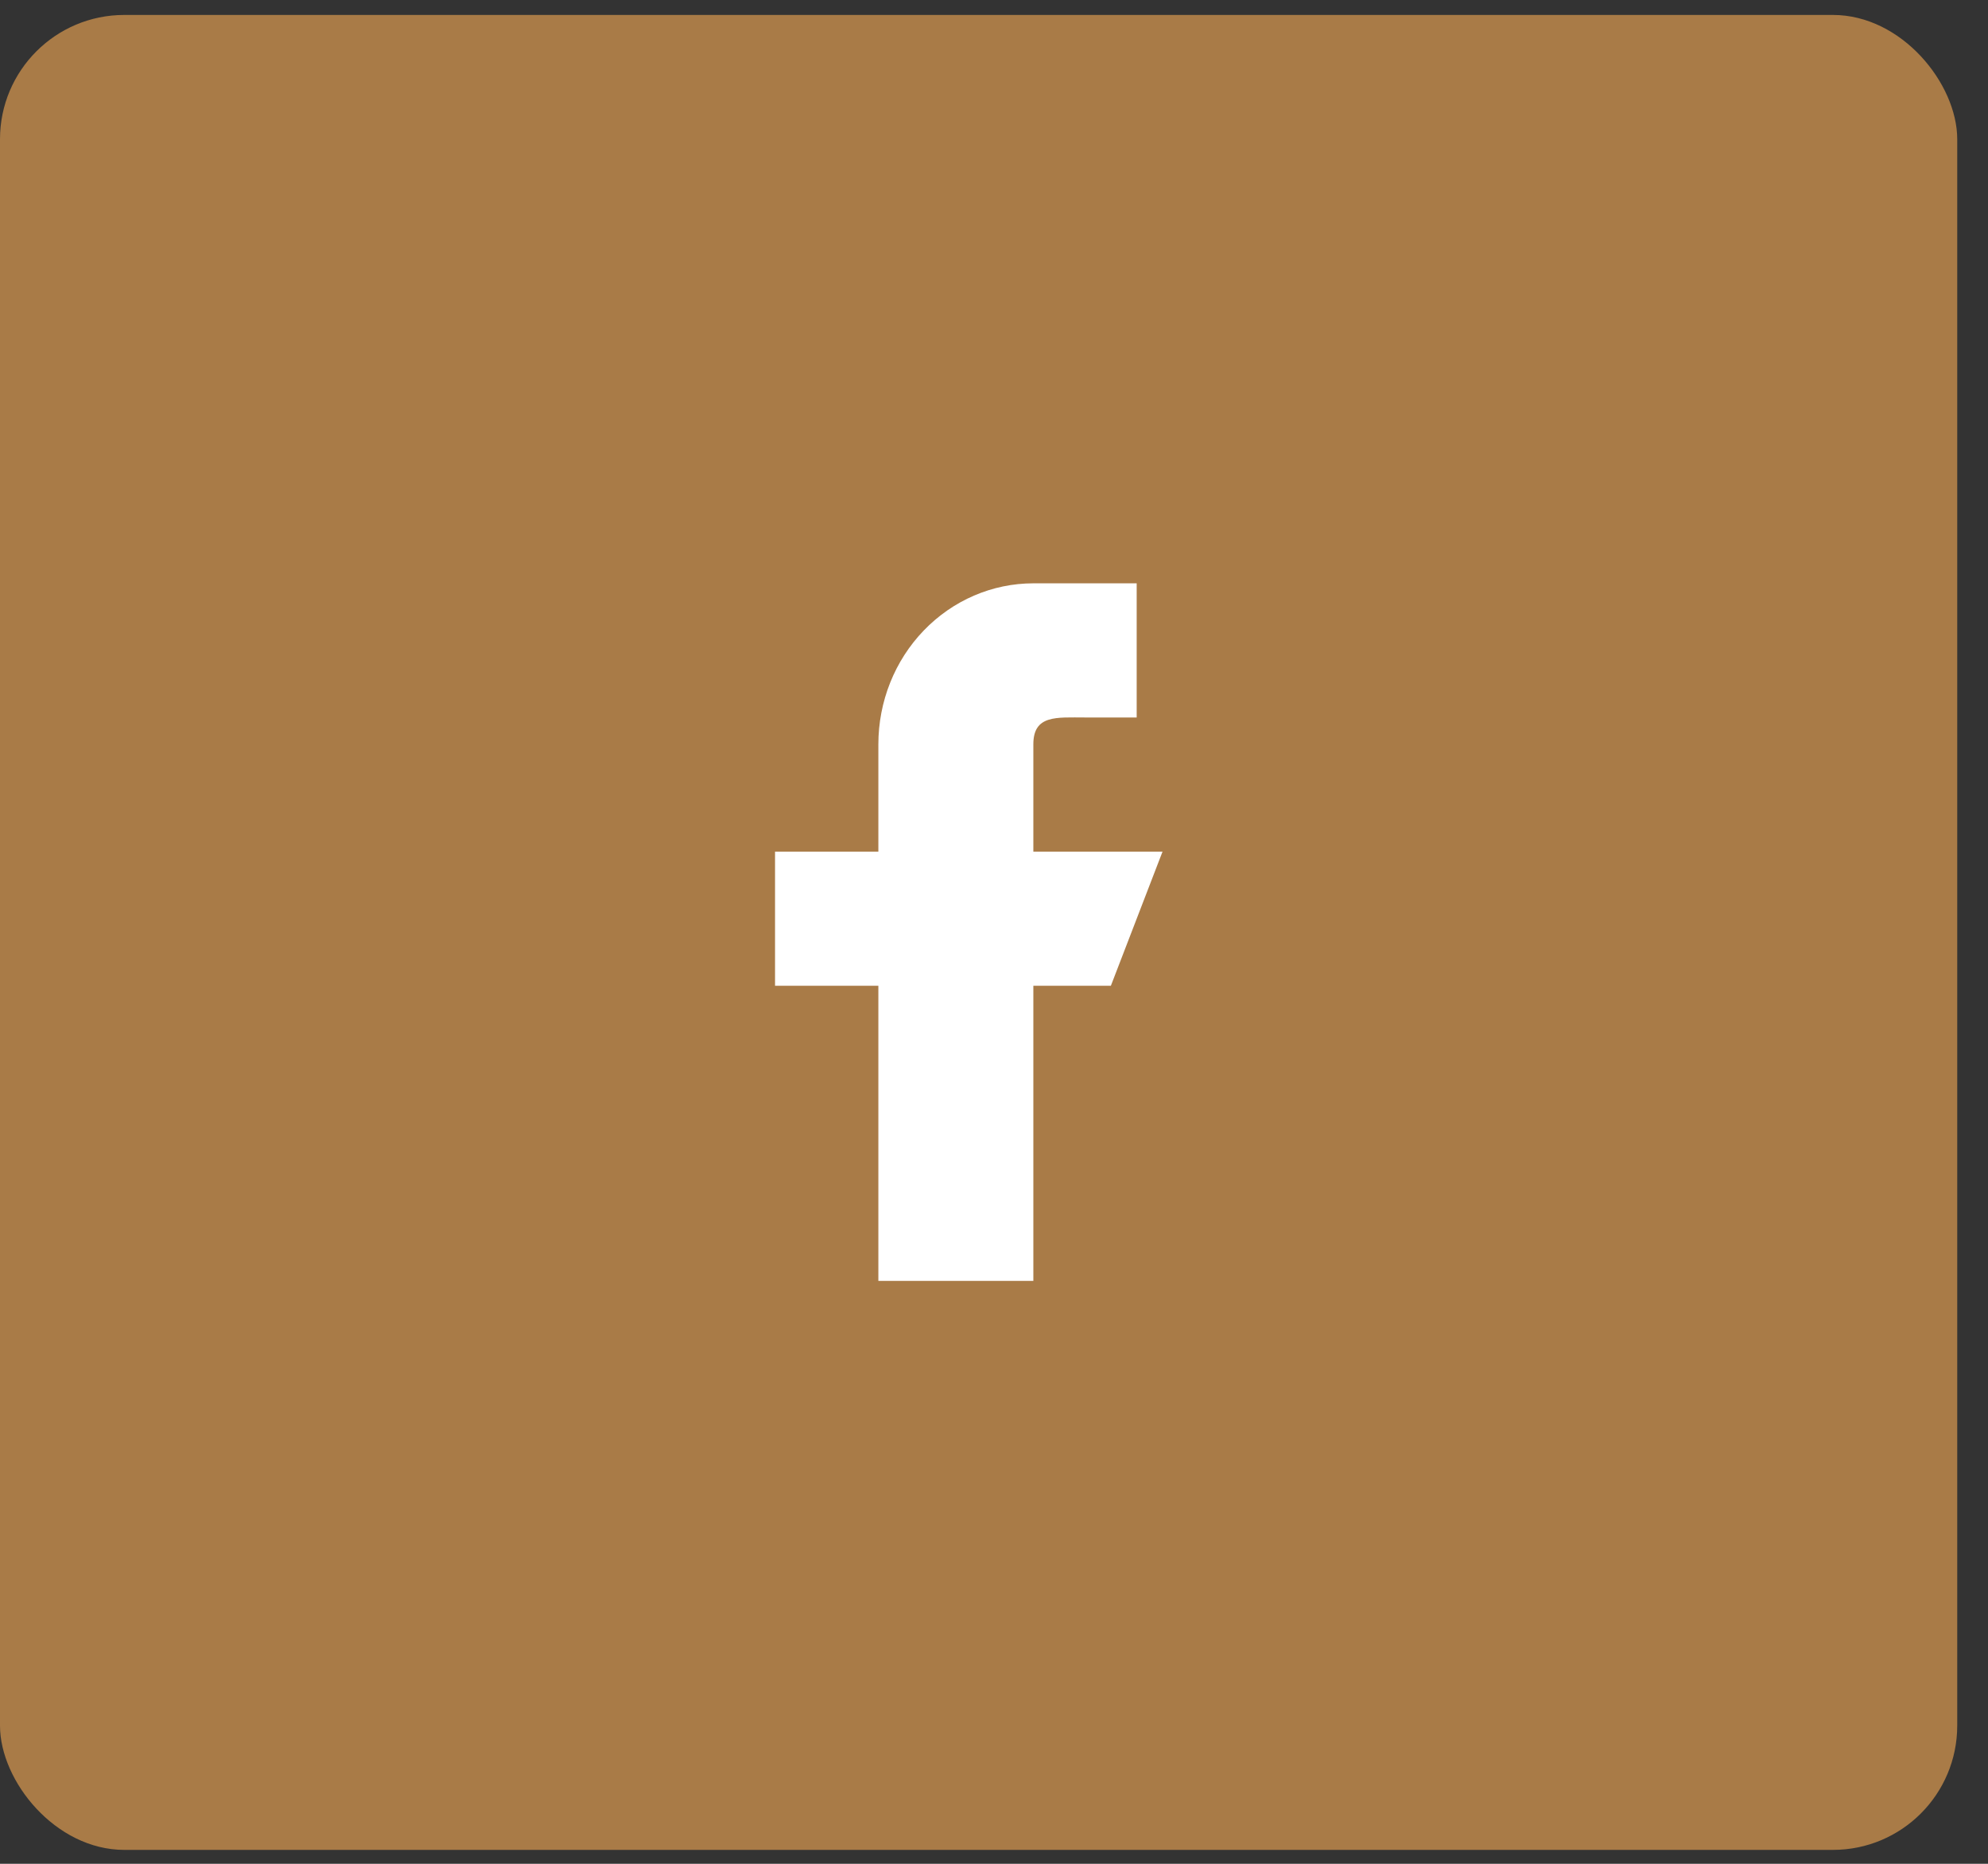 <svg width="48" height="45" viewBox="0 0 48 45" fill="none" xmlns="http://www.w3.org/2000/svg">
<rect x="0" y="0" width="48" height="45" fill="#333333" stroke="none"/>
<rect y="0.361" width="47.257" height="44.303" rx="3" fill="#A97B47"/>
<path fill-rule="evenodd" clip-rule="evenodd" d="M28.069 20.562H24.95V17.971C24.95 17.256 25.509 17.323 26.198 17.323H27.445V14.084H24.95C23.958 14.084 23.006 14.494 22.304 15.223C21.602 15.951 21.208 16.94 21.208 17.971V20.562H18.713V23.8H21.208V30.926H24.95V23.8H26.822L28.069 20.562Z" fill="white"/>
</svg>
